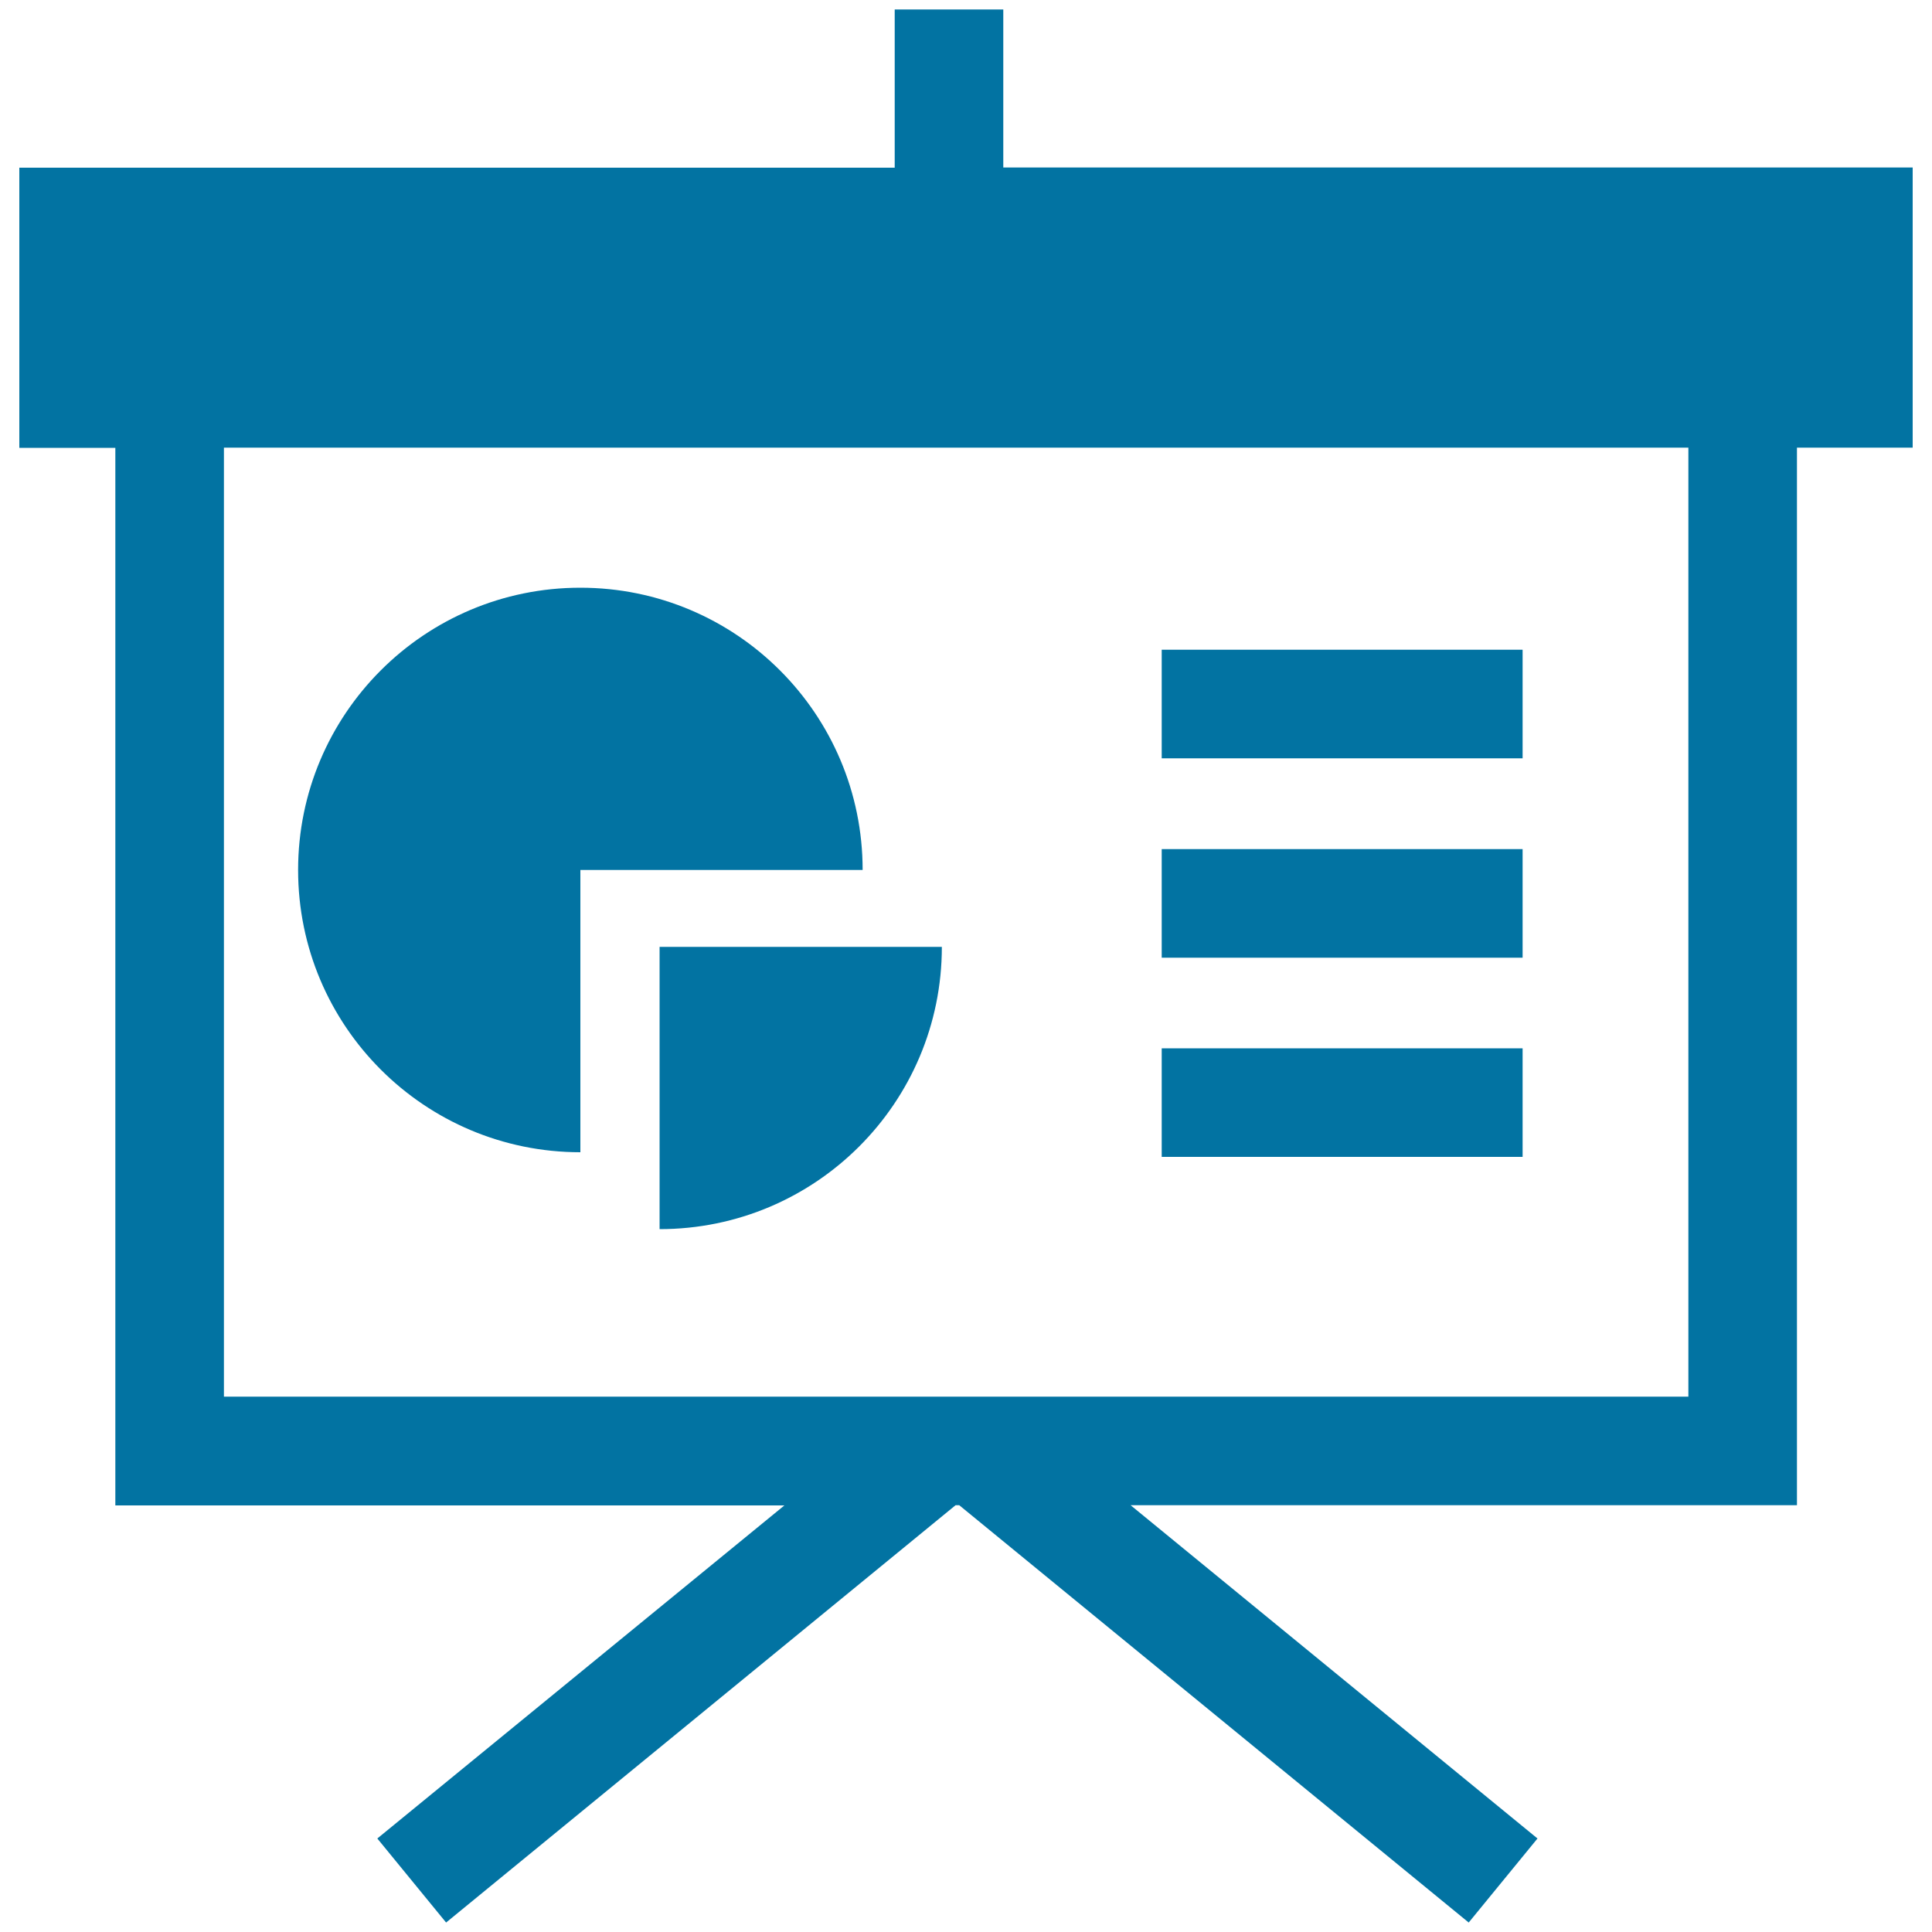 <svg xmlns="http://www.w3.org/2000/svg" viewBox="0 0 1000 1000" style="fill:#0273a2">
<title>Bulletin Board SVG icon</title>
<path d="M519.3,86.8V4.9h-56.2v81.9H10v145h49.7v547.4H406L195.3,951.6l35.6,43.5l263.7-216h1.9l263.7,216l35.6-43.5L585.2,779.1h344.9V231.7H990v-145H519.3z M873.9,722.9h-758V231.7h758L873.9,722.9L873.9,722.9z M300.4,596.4V450.3h146.1c0-80.7-65.4-146.1-146.1-146.1c-80.7,0-146.1,65.4-146.1,146.1C154.3,531,219.7,596.4,300.4,596.4z M341.4,636.2c80.7,0,146.1-65.4,146.1-146.1H341.4V636.2z M788.1,336.3H601.3v56.2h186.8V336.3z M788.1,439.5H601.3v56.2h186.8V439.5z M788.1,542.6H601.3v56.2h186.8V542.6z"/>
</svg>
